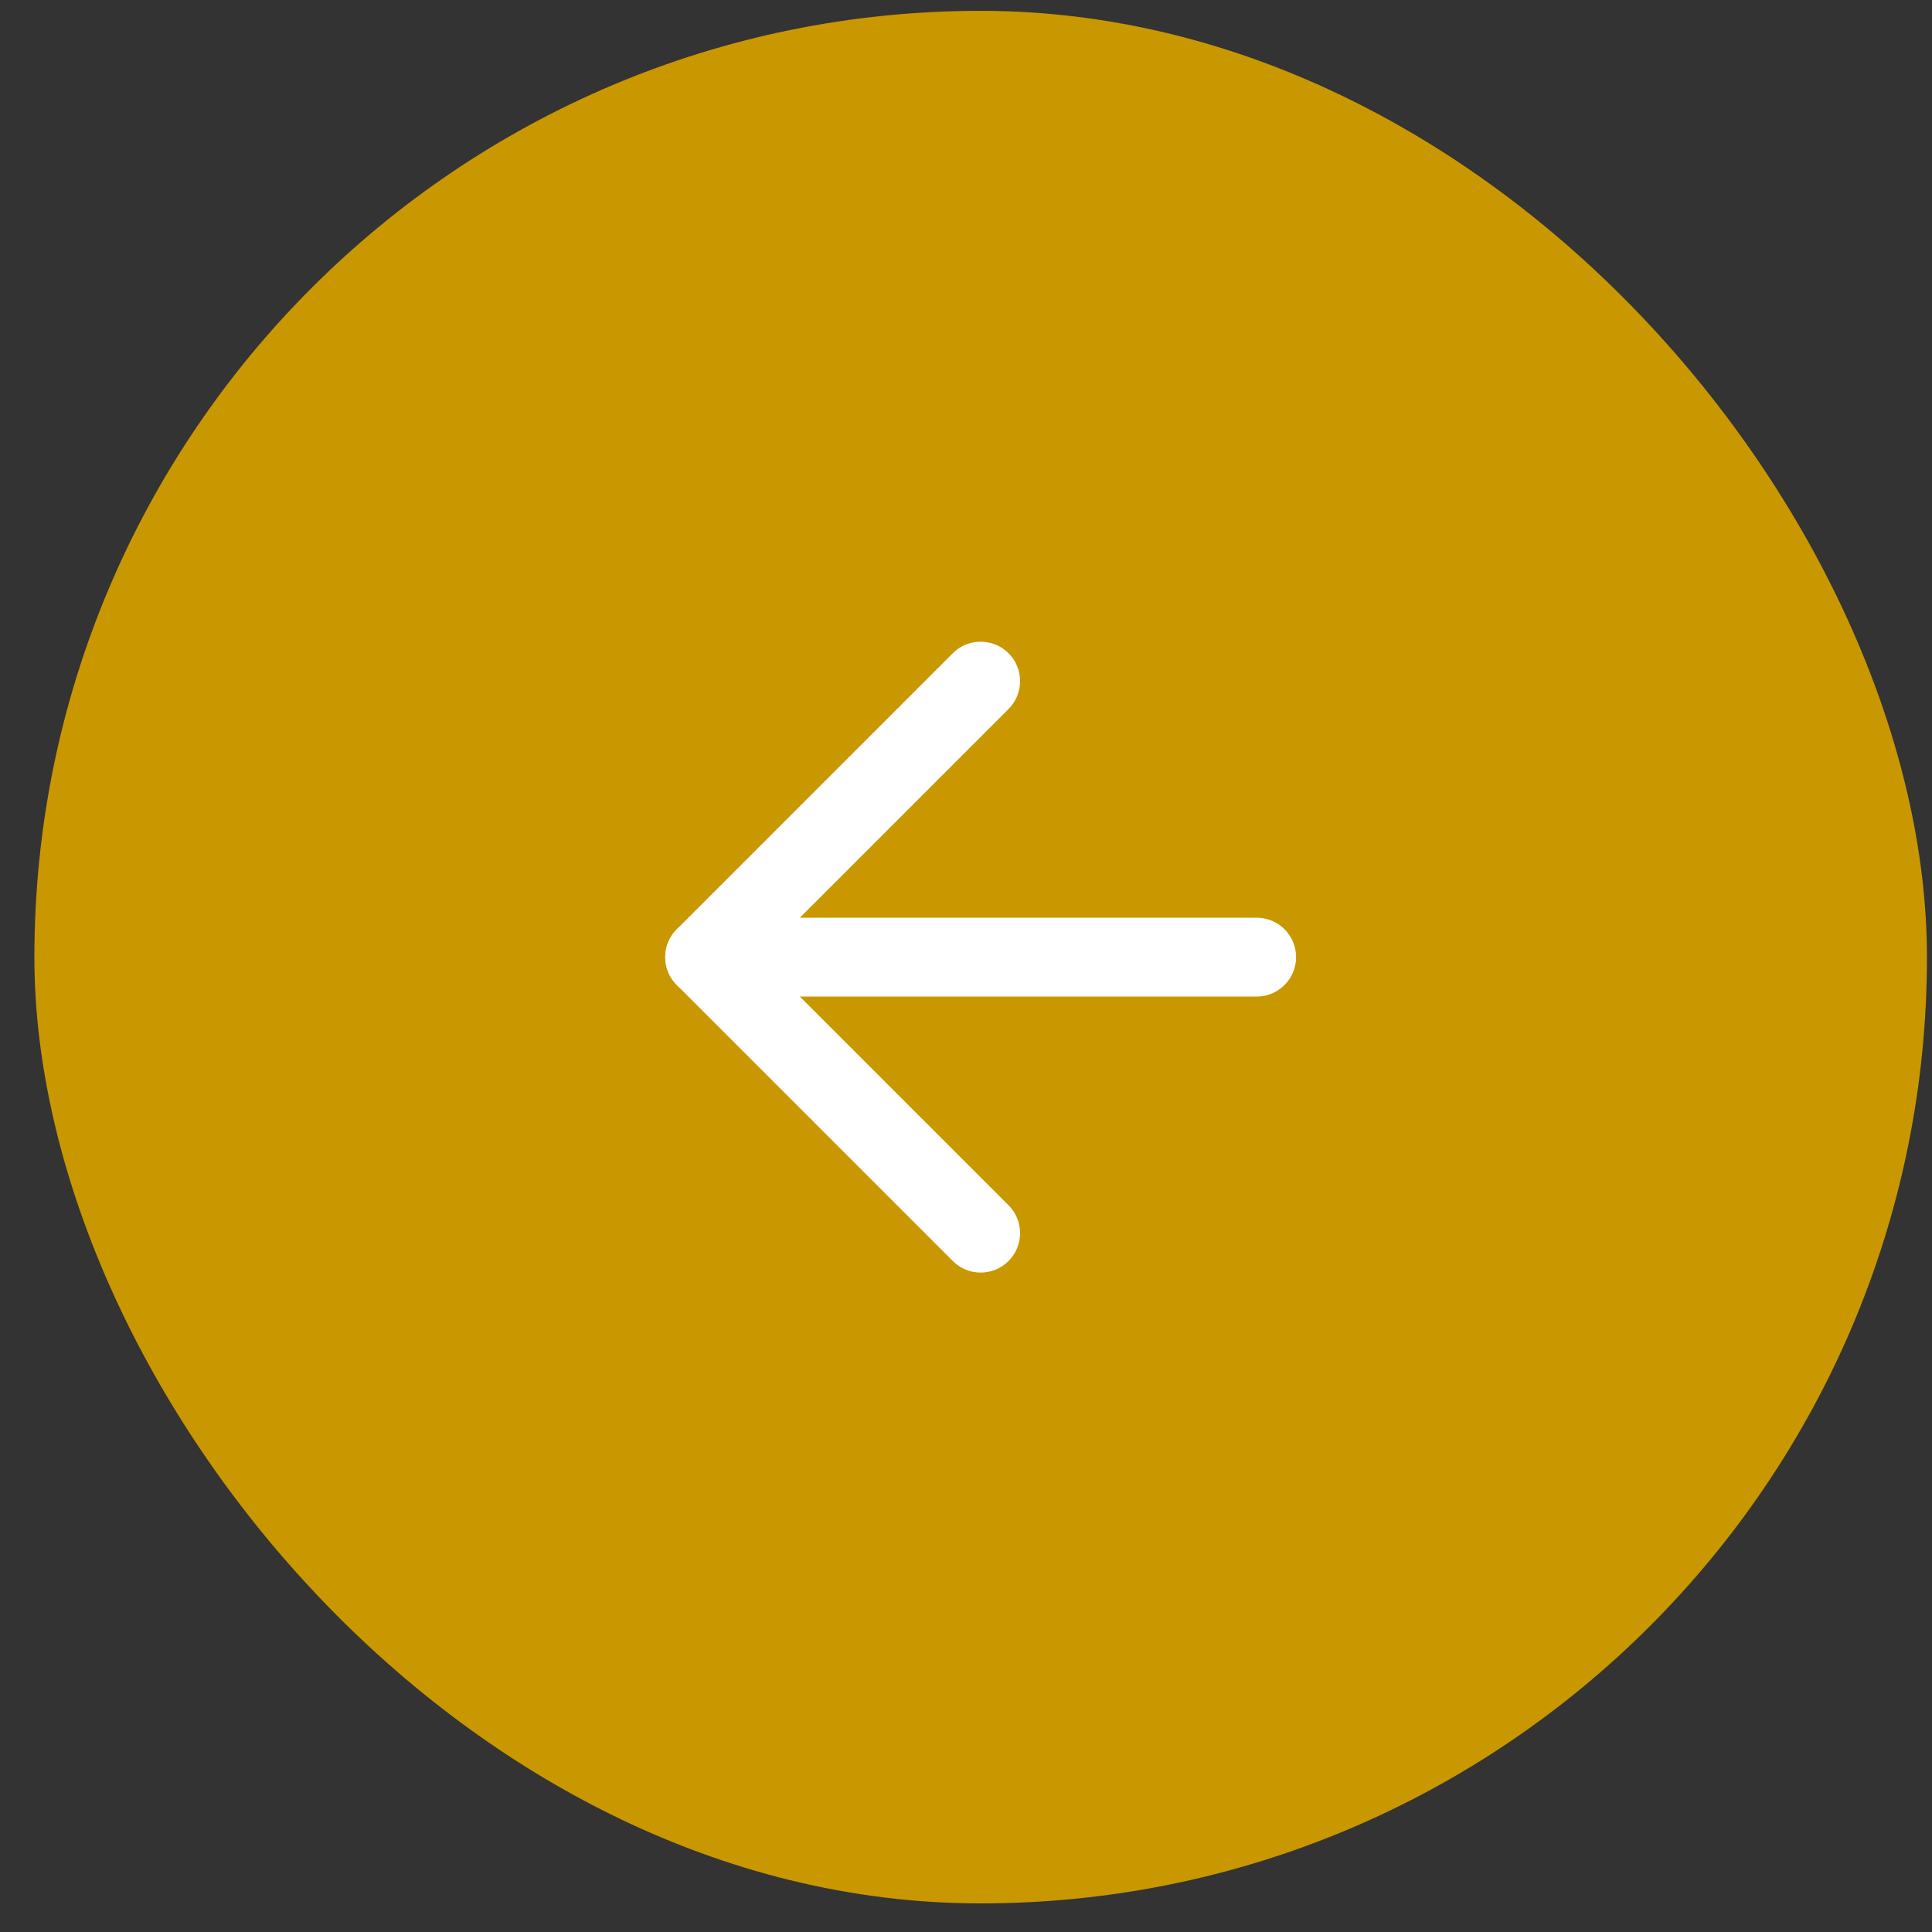 <svg width="49" height="49" viewBox="0 0 49 49" fill="#c99700" xmlns="http://www.w3.org/2000/svg">
<rect x="0" y="0" width="49" height="49" fill="#333333" stroke="none"/>
<rect x="0.872" y="0.275" width="48" height="48" rx="24" fill="#c99700"/>
<path fill-rule="evenodd" clip-rule="evenodd" d="M25.579 16.568C25.969 16.959 25.969 17.592 25.579 17.982L19.286 24.275L25.579 30.568C25.969 30.959 25.969 31.592 25.579 31.982C25.188 32.373 24.555 32.373 24.165 31.982L17.165 24.982C16.774 24.592 16.774 23.959 17.165 23.568L24.165 16.568C24.555 16.177 25.188 16.177 25.579 16.568Z" fill="#ffffff"/>
<path  fill-rule="evenodd" clip-rule="evenodd" d="M16.872 24.275C16.872 23.723 17.319 23.275 17.872 23.275H31.872C32.424 23.275 32.872 23.723 32.872 24.275C32.872 24.827 32.424 25.275 31.872 25.275H17.872C17.319 25.275 16.872 24.827 16.872 24.275Z" fill="#ffffff"/>
</svg>
